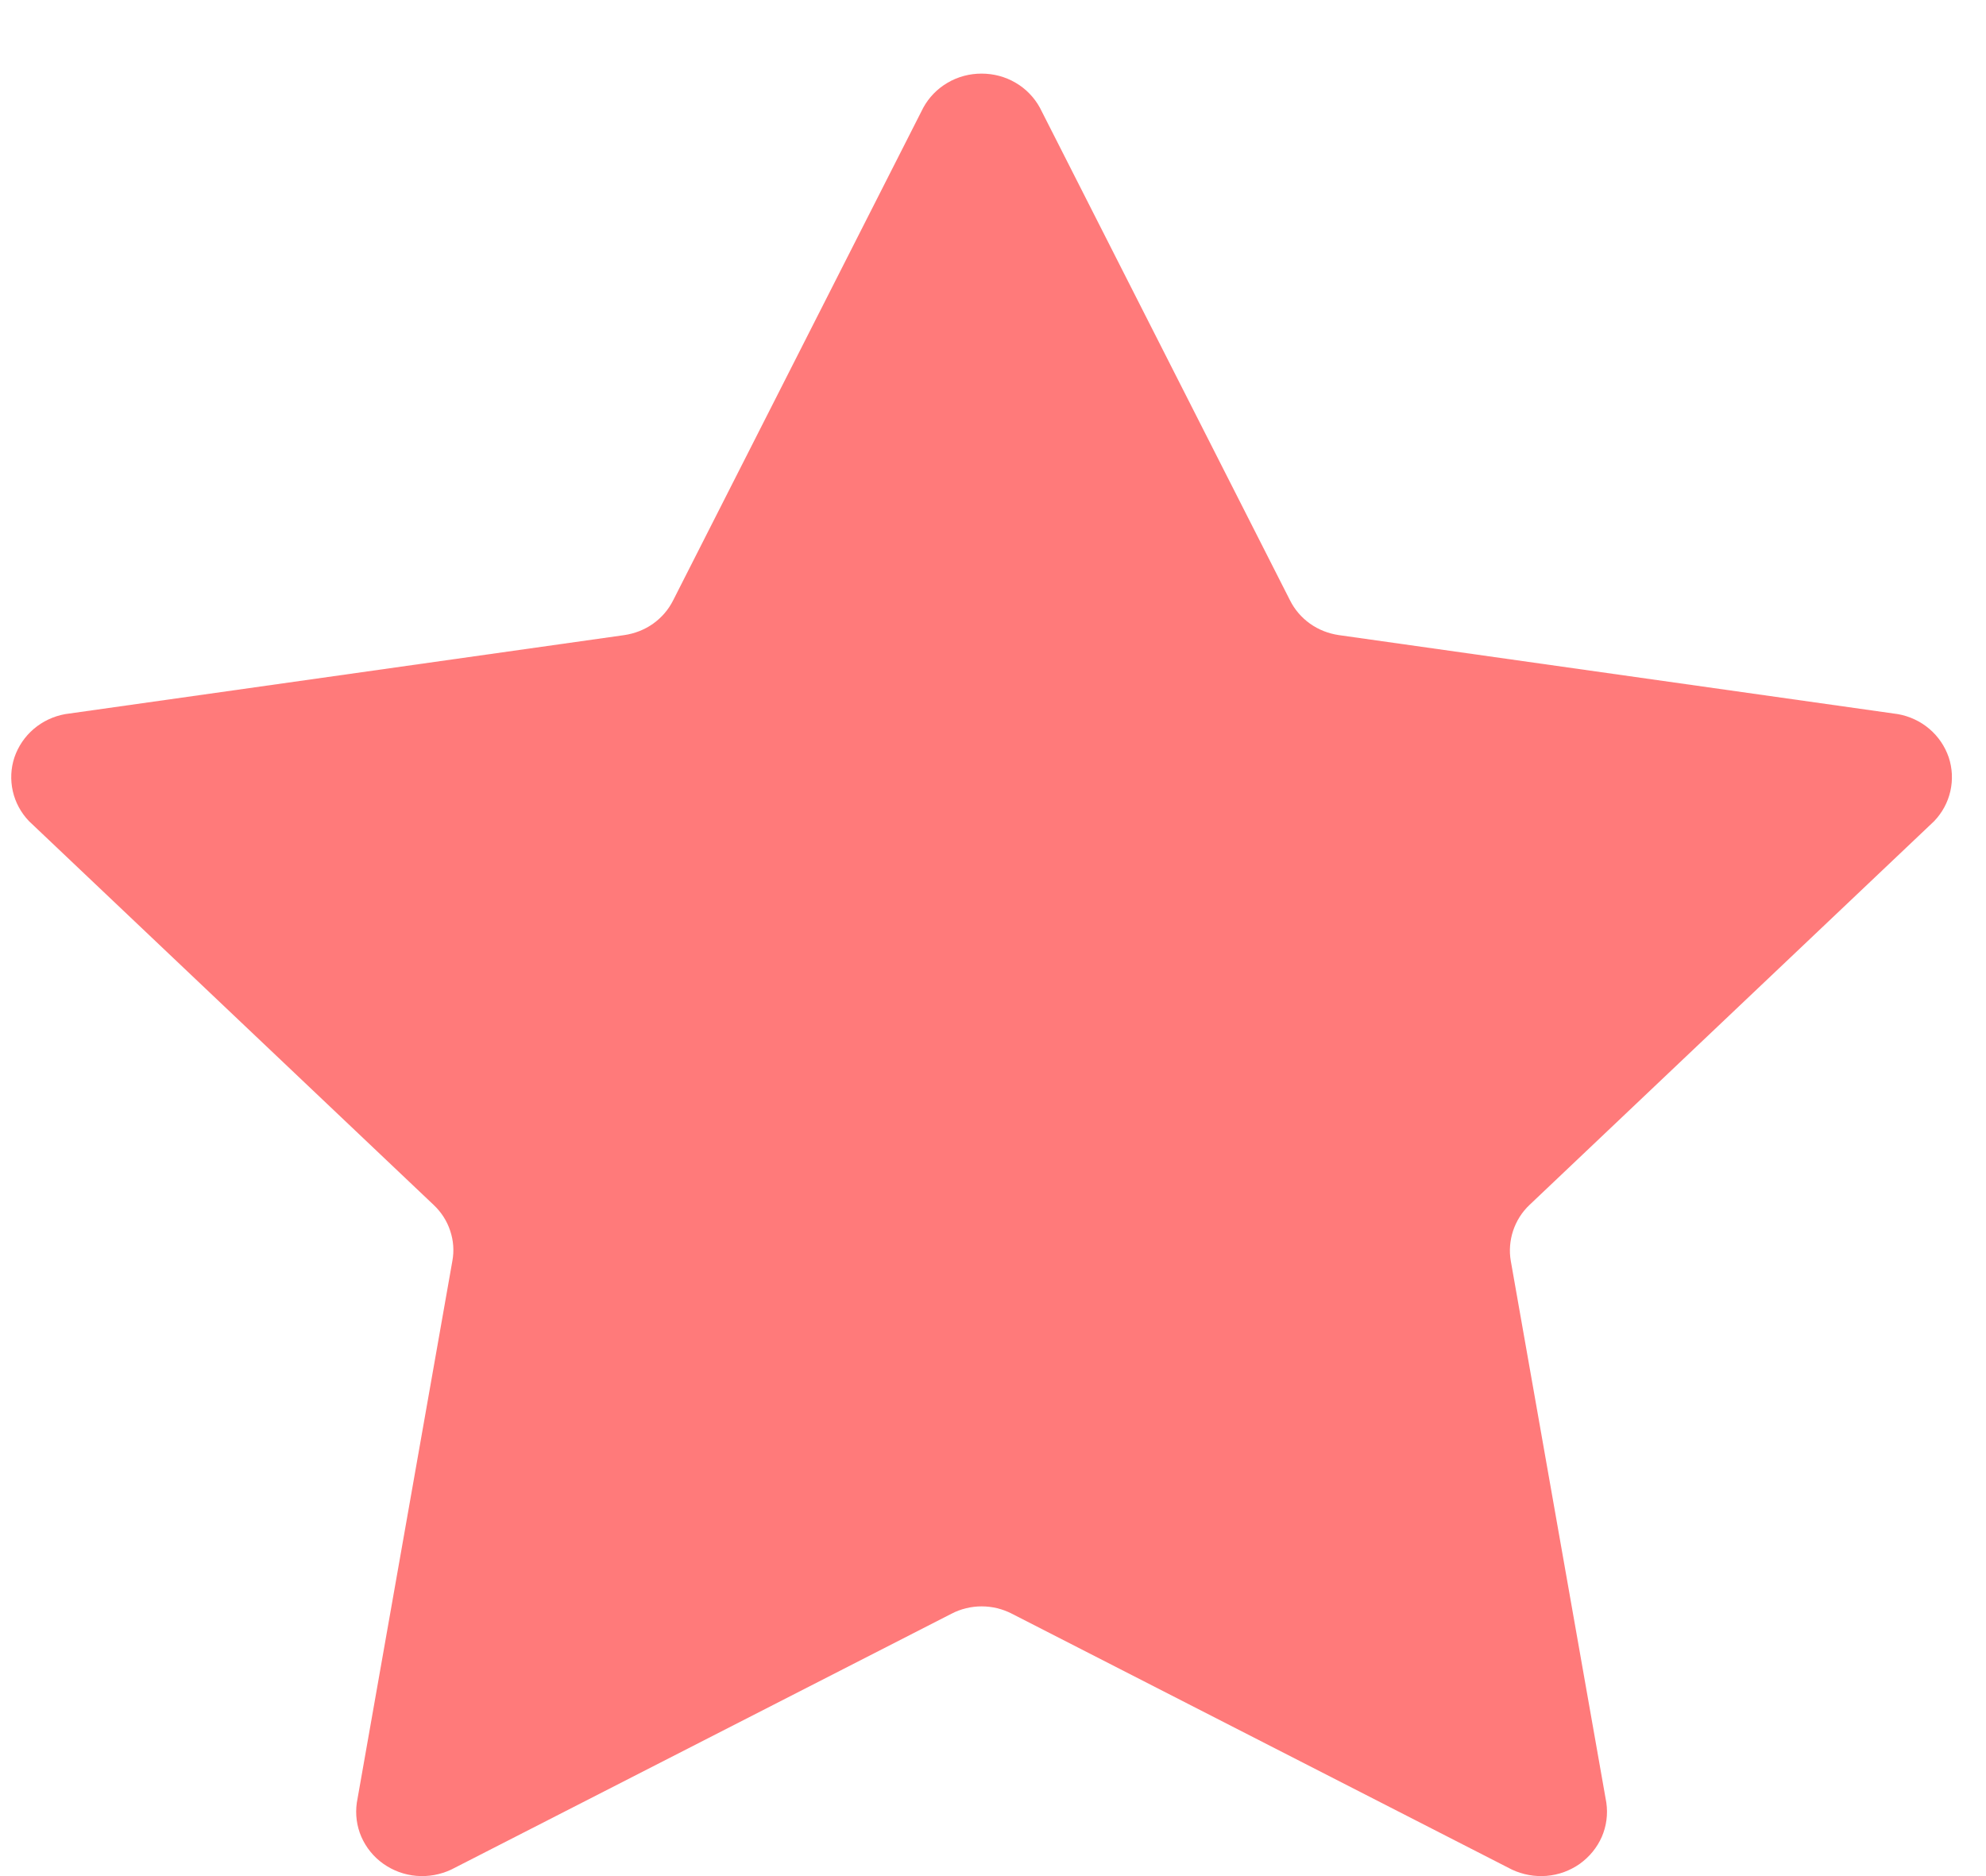 <svg width="18" height="17" viewBox="0 0 18 17" fill="none" xmlns="http://www.w3.org/2000/svg">
<path d="M9.172 14.623L13.703 16.941C13.801 16.987 13.91 17.007 14.018 16.998C14.127 16.989 14.23 16.951 14.318 16.889C14.406 16.826 14.475 16.742 14.518 16.644C14.56 16.547 14.574 16.44 14.559 16.335L13.693 11.426C13.677 11.335 13.685 11.24 13.714 11.152C13.744 11.063 13.794 10.983 13.863 10.918L17.53 7.441C17.603 7.365 17.654 7.271 17.677 7.169C17.7 7.067 17.695 6.961 17.662 6.862C17.628 6.763 17.568 6.674 17.487 6.605C17.406 6.536 17.308 6.49 17.202 6.471L12.135 5.755C12.04 5.741 11.95 5.706 11.873 5.651C11.796 5.596 11.734 5.524 11.692 5.44L9.425 0.976C9.374 0.883 9.298 0.804 9.205 0.75C9.112 0.695 9.005 0.667 8.896 0.667C8.788 0.667 8.681 0.695 8.588 0.75C8.495 0.804 8.419 0.883 8.368 0.976L6.101 5.44C6.059 5.524 5.997 5.596 5.92 5.651C5.843 5.706 5.753 5.741 5.658 5.755L0.59 6.471C0.485 6.49 0.387 6.536 0.306 6.605C0.225 6.674 0.165 6.763 0.131 6.862C0.098 6.961 0.093 7.067 0.116 7.169C0.139 7.271 0.19 7.365 0.263 7.441L3.93 10.918C3.999 10.983 4.051 11.063 4.08 11.152C4.11 11.24 4.117 11.334 4.1 11.426L3.234 16.335C3.219 16.44 3.233 16.547 3.275 16.644C3.318 16.742 3.386 16.826 3.475 16.889C3.563 16.951 3.666 16.989 3.775 16.998C3.883 17.007 3.992 16.987 4.09 16.941L8.623 14.623C8.707 14.579 8.802 14.556 8.897 14.556C8.993 14.556 9.087 14.579 9.172 14.623Z" fill="#FF7A7A"/>
</svg>
